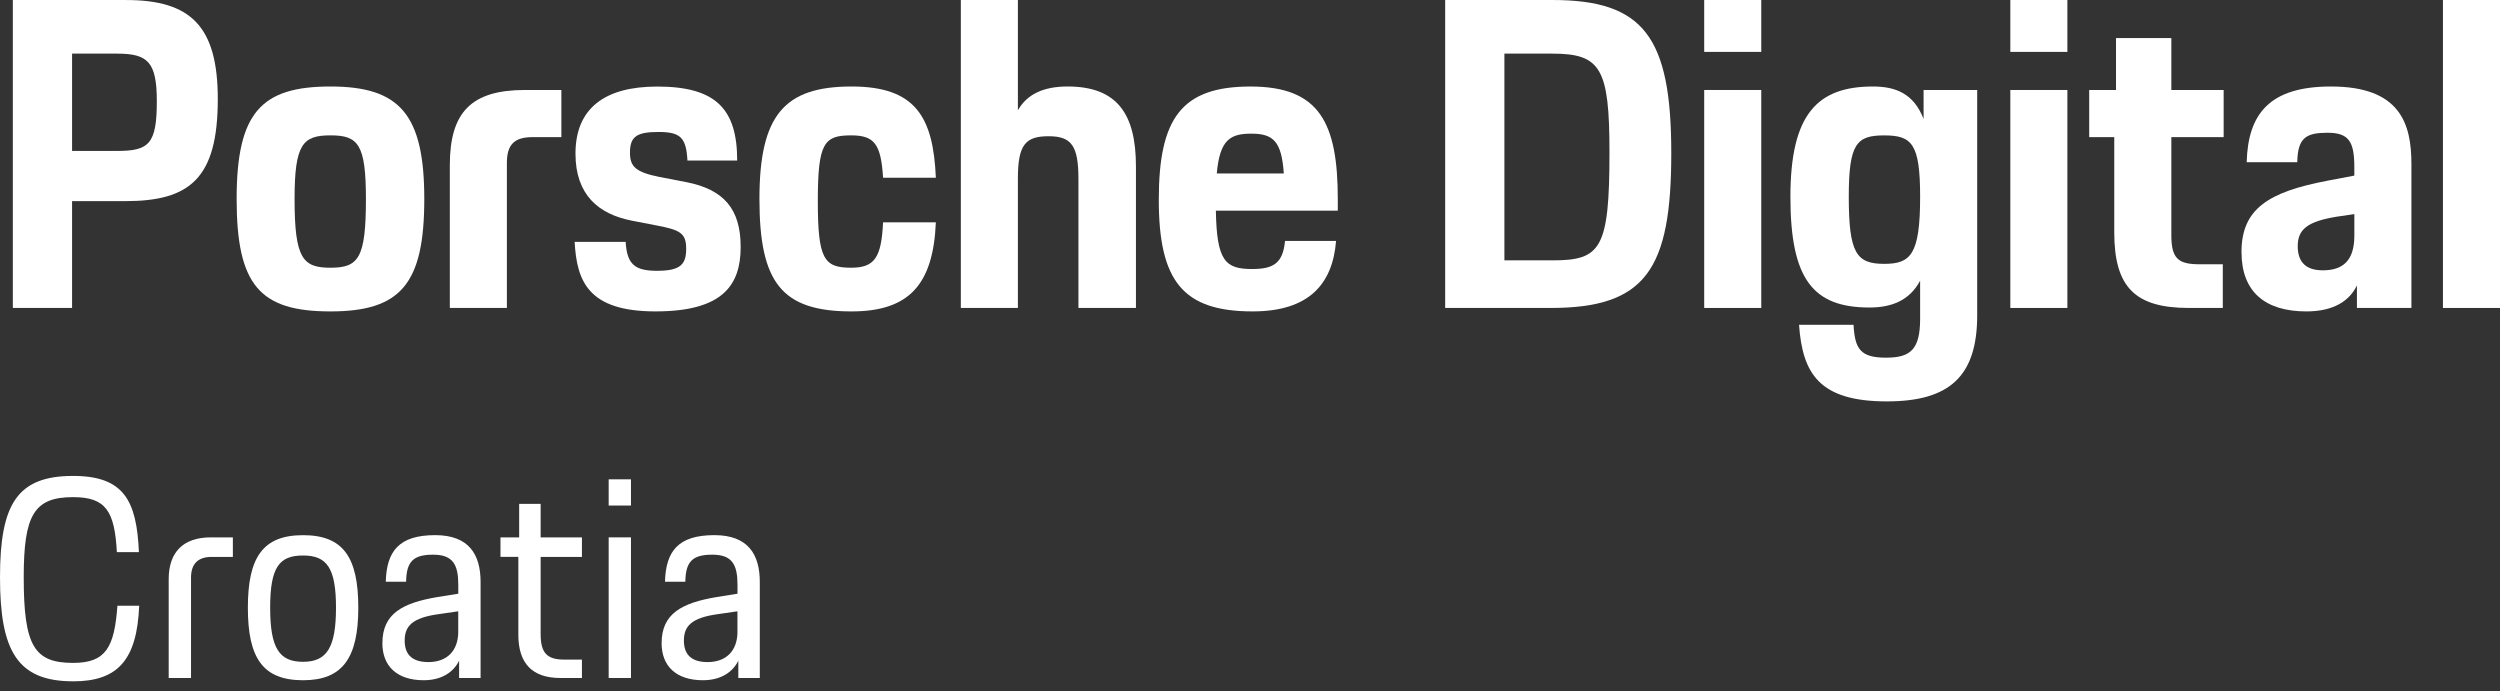 <svg width="235" height="65" viewBox="0 0 235 65" fill="none" xmlns="http://www.w3.org/2000/svg">
<rect x="0" y="0" width="235" height="65" fill="#333333" stroke="none"/>
<path d="M1.207 28.948H6.775V18.907H11.775C17.83 18.907 20.472 16.794 20.472 9.312C20.472 2.441 17.912 0.003 11.854 0.003H1.207V28.951V28.948ZM11.003 5.041C13.89 5.041 14.741 5.813 14.741 9.512C14.741 13.536 14.009 14.188 11.003 14.188H6.775V5.041H11.003Z" fill="white"/>
<path d="M31.064 29.273C37.688 29.273 39.883 26.67 39.883 18.702C39.883 10.734 37.566 8.131 31.064 8.131C24.561 8.131 22.244 10.571 22.244 18.702C22.244 26.832 24.439 29.273 31.064 29.273ZM31.064 25.166C28.462 25.166 27.69 24.312 27.69 18.702C27.69 13.539 28.462 12.724 31.064 12.724C33.666 12.724 34.397 13.539 34.397 18.702C34.397 24.272 33.706 25.166 31.064 25.166Z" fill="white"/>
<path d="M42.283 28.948H47.647V15.33C47.647 13.581 48.339 12.889 50.087 12.889H52.768V8.458H49.355C44.316 8.458 42.283 10.531 42.283 15.532V28.948Z" fill="white"/>
<path d="M54.016 22.728C54.218 26.427 55.277 29.272 61.617 29.272C67.957 29.272 69.622 26.792 69.622 23.215C69.622 19.638 68.037 17.807 64.501 17.118L61.981 16.631C59.746 16.184 59.217 15.654 59.217 14.355C59.217 12.852 59.826 12.405 61.899 12.405C63.971 12.405 64.501 12.934 64.62 15.087H69.295C69.295 10.249 67.302 8.136 61.776 8.136C56.86 8.136 54.095 10.169 54.095 14.438C54.095 18.342 56.29 20.131 59.379 20.74L61.899 21.227C63.971 21.634 64.501 21.959 64.501 23.383C64.501 24.807 64.014 25.456 61.779 25.456C59.706 25.456 58.935 24.886 58.812 22.733H54.016V22.728Z" fill="white"/>
<path d="M80.044 29.273C85.45 29.273 87.725 26.753 87.97 20.898H83.01C82.848 24.19 82.239 25.166 80.004 25.166C77.445 25.166 76.875 24.352 76.875 18.904C76.875 13.456 77.445 12.724 80.004 12.724C82.199 12.724 82.808 13.539 83.01 16.709H87.97C87.725 10.936 86.019 8.131 80.044 8.131C73.704 8.131 71.387 10.853 71.387 18.702C71.387 26.55 73.459 29.273 80.044 29.273Z" fill="white"/>
<path d="M90.318 28.948H95.682V16.751C95.682 13.578 96.414 12.806 98.569 12.806C100.724 12.806 101.373 13.701 101.373 16.831V28.945H106.779V15.652C106.779 10.733 105.031 8.13 100.356 8.13C98.082 8.13 96.536 8.862 95.682 10.366V0H90.318V28.948Z" fill="white"/>
<path d="M117.748 29.272C123.032 29.272 125.267 26.712 125.591 22.645H120.794C120.592 24.718 119.738 25.288 117.705 25.288C115.186 25.288 114.372 24.556 114.292 19.8H125.753V18.744C125.753 11.547 124.045 8.133 117.543 8.133C111.041 8.133 108.926 11.14 108.926 18.784C108.926 26.427 111.201 29.272 117.745 29.272H117.748ZM117.628 12.564C119.661 12.564 120.472 13.256 120.677 16.303H114.377C114.662 13.091 115.678 12.564 117.628 12.564Z" fill="white"/>
<path d="M135.846 28.948H145.761C154.703 28.948 157.1 25.328 157.1 14.393C157.1 3.457 154.499 0 145.924 0H135.846V28.948ZM145.926 5.041C150.478 5.041 151.29 6.422 151.29 14.31C151.29 23.417 150.476 24.474 145.926 24.474H141.414V5.041H145.926Z" fill="white"/>
<path d="M160.195 4.878H165.559V0H160.195V4.878ZM160.195 28.948H165.559V8.458H160.195V28.948Z" fill="white"/>
<path d="M169.11 30.534C169.435 35.088 170.981 37.731 177.361 37.731C183.254 37.731 185.856 35.373 185.856 29.64V8.458H180.817V11.181C179.883 8.783 178.175 8.131 176.062 8.131C170.861 8.131 168.299 10.691 168.299 18.497C168.299 26.303 170.454 28.906 175.738 28.906C177.73 28.906 179.476 28.296 180.492 26.385V29.962C180.492 32.89 179.558 33.621 177.281 33.621C174.884 33.621 174.354 32.807 174.232 30.532H169.11V30.534ZM177.118 24.802C174.516 24.802 173.785 23.825 173.785 18.5C173.785 13.499 174.516 12.727 177.118 12.727C179.72 12.727 180.492 13.499 180.492 18.5C180.492 23.947 179.598 24.802 177.118 24.802Z" fill="white"/>
<path d="M188.971 4.878H194.334V0H188.971V4.878ZM188.971 28.948H194.334V8.458H188.971V28.948Z" fill="white"/>
<path d="M196.383 12.89H198.74V21.834C198.74 27.037 200.733 28.948 205.772 28.948H208.943V24.842H206.788C204.795 24.842 204.106 24.355 204.106 22.119V12.89H209.023V8.458H204.106V3.58H198.905V8.458H196.385V12.89H196.383Z" fill="white"/>
<path d="M210.702 23.703C210.702 27.442 212.937 29.273 216.797 29.273C219.399 29.273 220.862 28.256 221.551 26.832V28.945H226.673V15.407C226.673 11.625 225.617 8.131 219.114 8.131C213.344 8.131 211.311 10.691 211.189 15.245H215.943C215.983 12.927 216.797 12.479 218.787 12.479C220.777 12.479 221.307 13.294 221.307 15.692V16.506L218.747 16.993C213.219 18.05 210.699 19.636 210.699 23.703H210.702ZM221.309 22.159C221.309 24.557 220.171 25.411 218.343 25.411C216.757 25.411 215.986 24.639 215.986 23.136C215.986 21.549 216.919 20.818 219.644 20.37L221.309 20.126V22.159Z" fill="white"/>
<path d="M229.637 28.948H235V0H229.637V28.948Z" fill="white"/>
<path d="M6.869 64.046C11.065 64.046 12.874 62.052 13.084 56.937H11.038C10.751 60.844 9.964 62.313 6.869 62.313C3.198 62.313 2.23 60.687 2.23 54.26C2.23 48.41 3.201 46.731 6.869 46.731C9.937 46.731 10.775 48.016 10.985 51.899H13.058C12.848 47.047 11.642 44.737 6.869 44.737C1.652 44.737 0 47.335 0 54.26C0 61.185 1.626 64.043 6.869 64.043V64.046Z" fill="white"/>
<path d="M15.86 63.732H17.957V54.289C17.957 53.004 18.611 52.349 19.896 52.349H21.889V50.513H19.816C17.193 50.513 15.857 51.928 15.857 54.446V63.732H15.86Z" fill="white"/>
<path d="M28.489 63.943C32.188 63.943 33.68 61.869 33.68 57.124C33.68 52.379 32.265 50.306 28.489 50.306C24.714 50.306 23.299 52.379 23.299 57.124C23.299 61.869 24.714 63.943 28.489 63.943ZM28.489 62.21C26.26 62.21 25.395 60.951 25.395 57.121C25.395 53.292 26.26 52.217 28.489 52.217C30.719 52.217 31.584 53.372 31.584 57.121C31.584 60.871 30.719 62.21 28.489 62.21Z" fill="white"/>
<path d="M35.943 60.453C35.943 62.63 37.332 63.942 39.825 63.942C41.581 63.942 42.656 63.128 43.156 62.106V63.732H45.175V54.71C45.175 52.112 44.074 50.303 40.903 50.303C37.468 50.303 36.34 51.849 36.263 54.683H38.175C38.202 52.77 38.857 52.139 40.719 52.139C42.581 52.139 43.079 53.084 43.079 54.971V55.809L41.113 56.123C37.862 56.674 35.946 57.669 35.946 60.451L35.943 60.453ZM43.076 59.378C43.076 61.161 42.028 62.236 40.269 62.236C38.774 62.236 38.04 61.555 38.04 60.216C38.04 58.878 38.721 58.066 41.264 57.725L43.074 57.462V59.375L43.076 59.378Z" fill="white"/>
<path d="M47.045 52.346H48.724V59.665C48.724 62.366 50.035 63.732 52.682 63.732H54.702V62.002H53.05C51.398 62.002 50.82 61.371 50.82 59.588V52.349H54.702V50.513H50.82V47.364H48.801V50.513H47.045V52.349V52.346Z" fill="white"/>
<path d="M57.215 47.521H59.311V45.057H57.215V47.521ZM57.215 63.731H59.311V50.513H57.215V63.731Z" fill="white"/>
<path d="M62.19 60.453C62.19 62.63 63.578 63.942 66.071 63.942C67.827 63.942 68.902 63.128 69.402 62.106V63.732H71.421V54.71C71.421 52.112 70.32 50.303 67.149 50.303C63.714 50.303 62.586 51.849 62.509 54.683H64.422C64.448 52.77 65.103 52.139 66.965 52.139C68.827 52.139 69.325 53.084 69.325 54.971V55.809L67.359 56.123C64.108 56.674 62.192 57.669 62.192 60.451L62.19 60.453ZM69.322 59.378C69.322 61.161 68.274 62.236 66.515 62.236C65.02 62.236 64.286 61.555 64.286 60.216C64.286 58.878 64.967 58.066 67.51 57.725L69.32 57.462V59.375L69.322 59.378Z" fill="white"/>
</svg>
